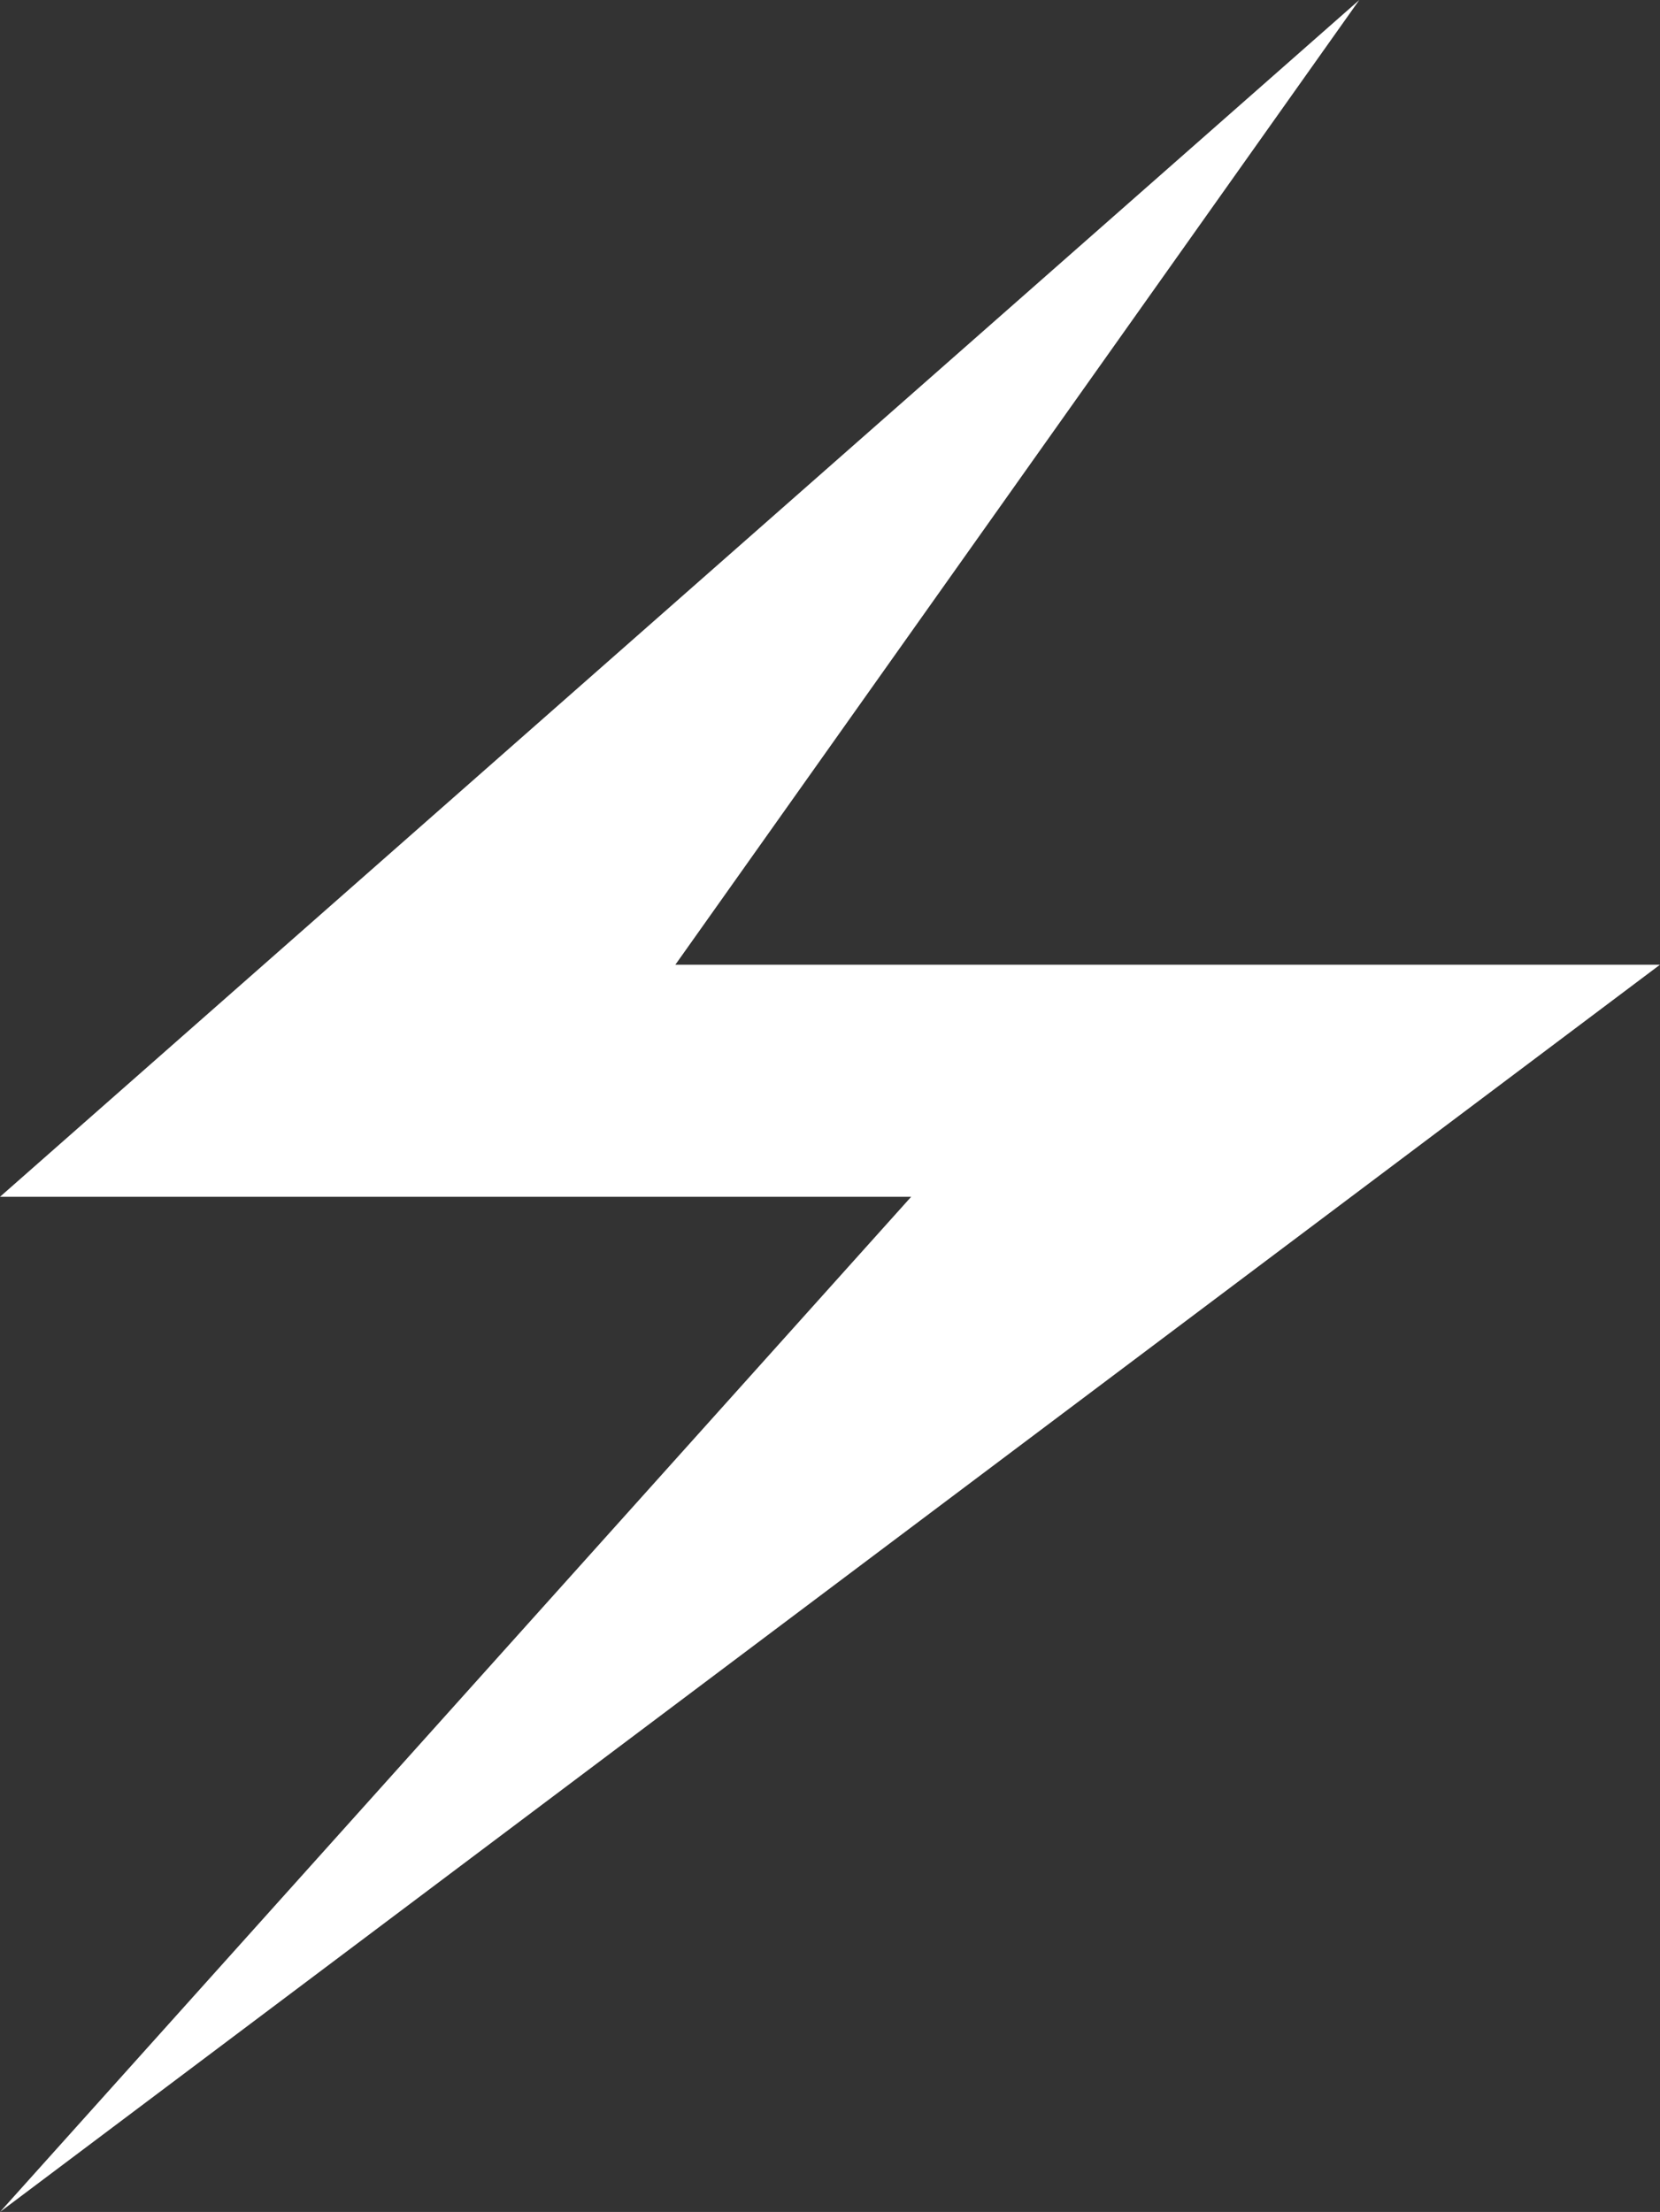 <svg xmlns="http://www.w3.org/2000/svg" width="369.922" height="492.727" viewBox="0 0 369.922 492.727"><rect x="0" y="0" width="369.922" height="492.727" fill="#333333" stroke="none"/><path id="Trac&#xE9;_40" data-name="Trac&#xE9; 40" d="M0,266.592H203.049L0,492.728,369.922,214.895H150.5L302.911,0Z" transform="translate(0 0)" fill="#fff"></path></svg>